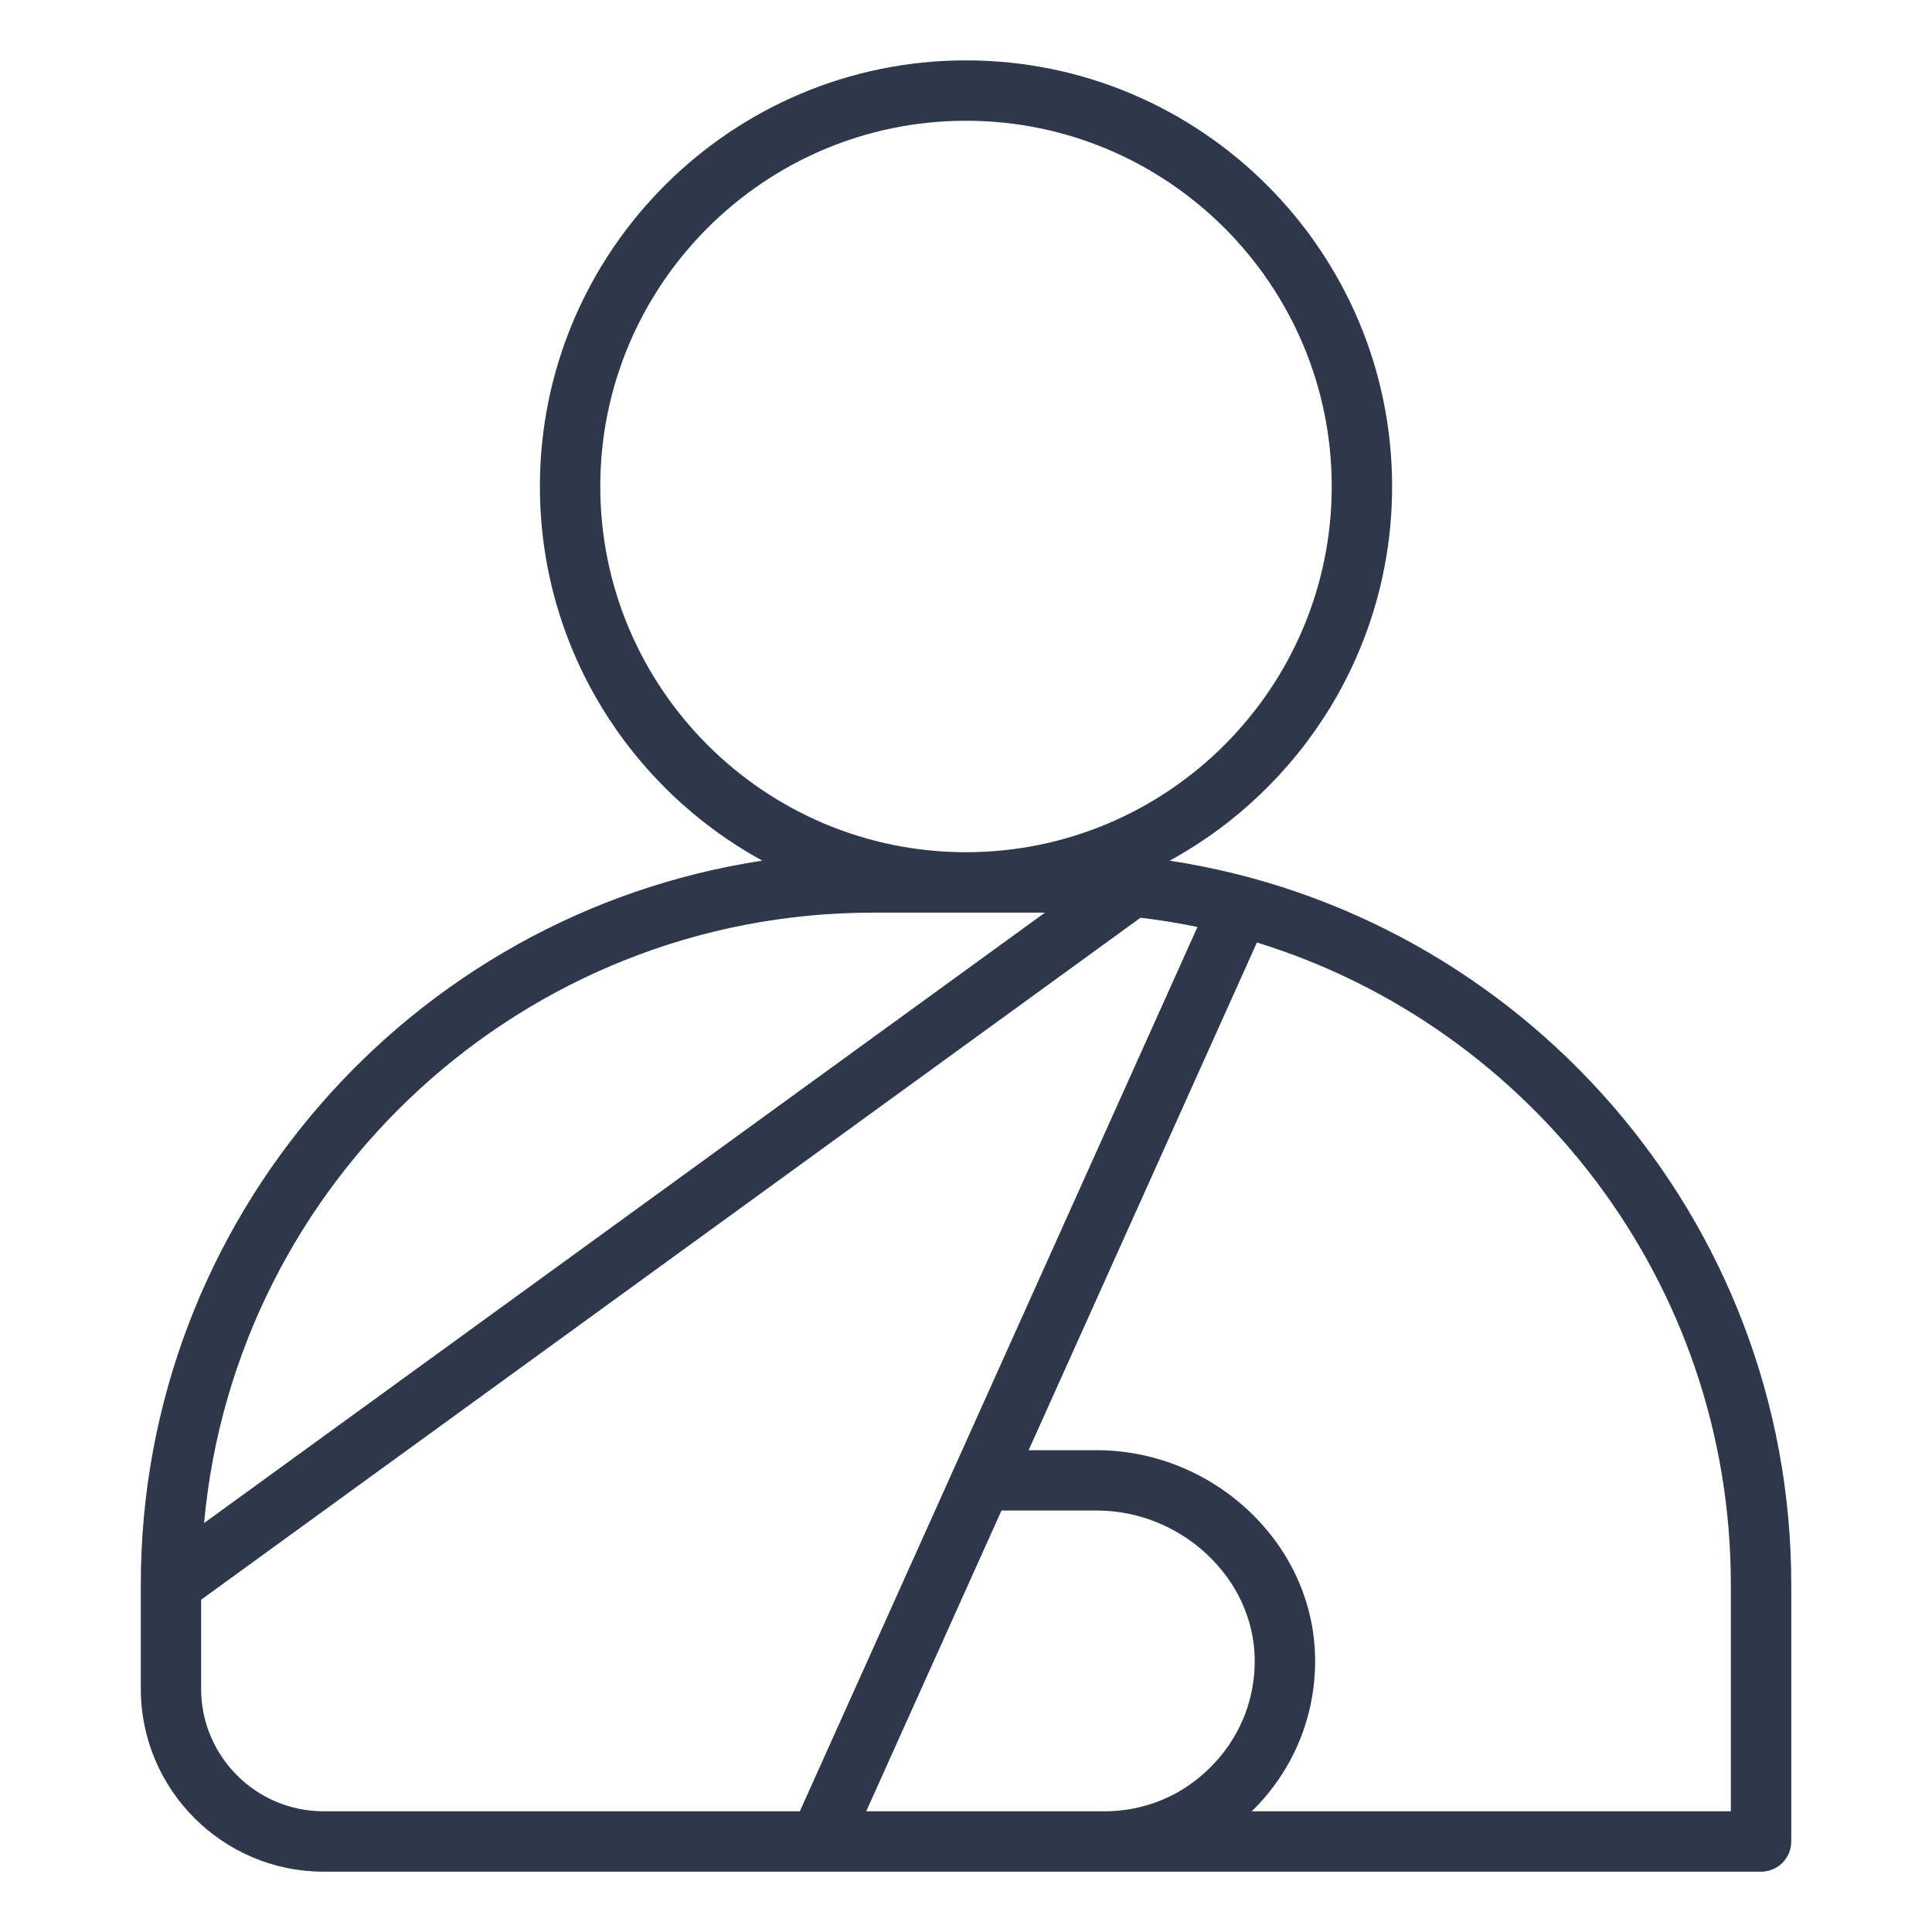 <svg width="60" height="60" viewBox="0 0 60 60" fill="none" xmlns="http://www.w3.org/2000/svg">
<path d="M36.326 26.728C40.437 24.48 43.233 20.116 43.233 15.108C43.233 7.812 37.297 1.875 30 1.875C22.703 1.875 16.767 7.811 16.767 15.108C16.767 20.114 19.563 24.48 23.674 26.728C12.761 28.387 4.373 37.835 4.373 49.205V52.448C4.373 55.58 6.921 58.127 10.052 58.127H54.691C55.209 58.127 55.629 57.708 55.629 57.19V49.207C55.629 37.837 47.241 28.39 36.328 26.73L36.326 26.728ZM18.642 15.108C18.642 8.845 23.738 3.75 30 3.75C36.263 3.75 41.358 8.845 41.358 15.108C41.358 21.37 36.263 26.466 30 26.466C23.738 26.466 18.642 21.37 18.642 15.108ZM27.108 28.343H32.452L6.338 47.3C7.303 36.687 16.247 28.343 27.108 28.343ZM24.843 56.251H10.05C7.952 56.251 6.246 54.544 6.246 52.447V49.681L35.421 28.5C36.019 28.573 36.609 28.667 37.188 28.789L24.841 56.248L24.843 56.251ZM34.294 56.251H26.901L31.102 46.911H34.069C35.405 46.911 36.71 47.467 37.652 48.437C38.533 49.344 39 50.509 38.965 51.716C38.932 52.916 38.444 54.038 37.591 54.884C36.717 55.766 35.545 56.253 34.291 56.253L34.294 56.251ZM53.752 56.251H38.871C38.885 56.236 38.904 56.222 38.918 56.208C40.108 55.027 40.793 53.452 40.84 51.769C40.889 50.051 40.235 48.404 38.995 47.131C37.702 45.8 35.906 45.038 34.069 45.038H31.945L39.035 29.27C47.549 31.897 53.753 39.84 53.753 49.208V56.252L53.752 56.251Z" fill="#2D384B"/>
</svg>
